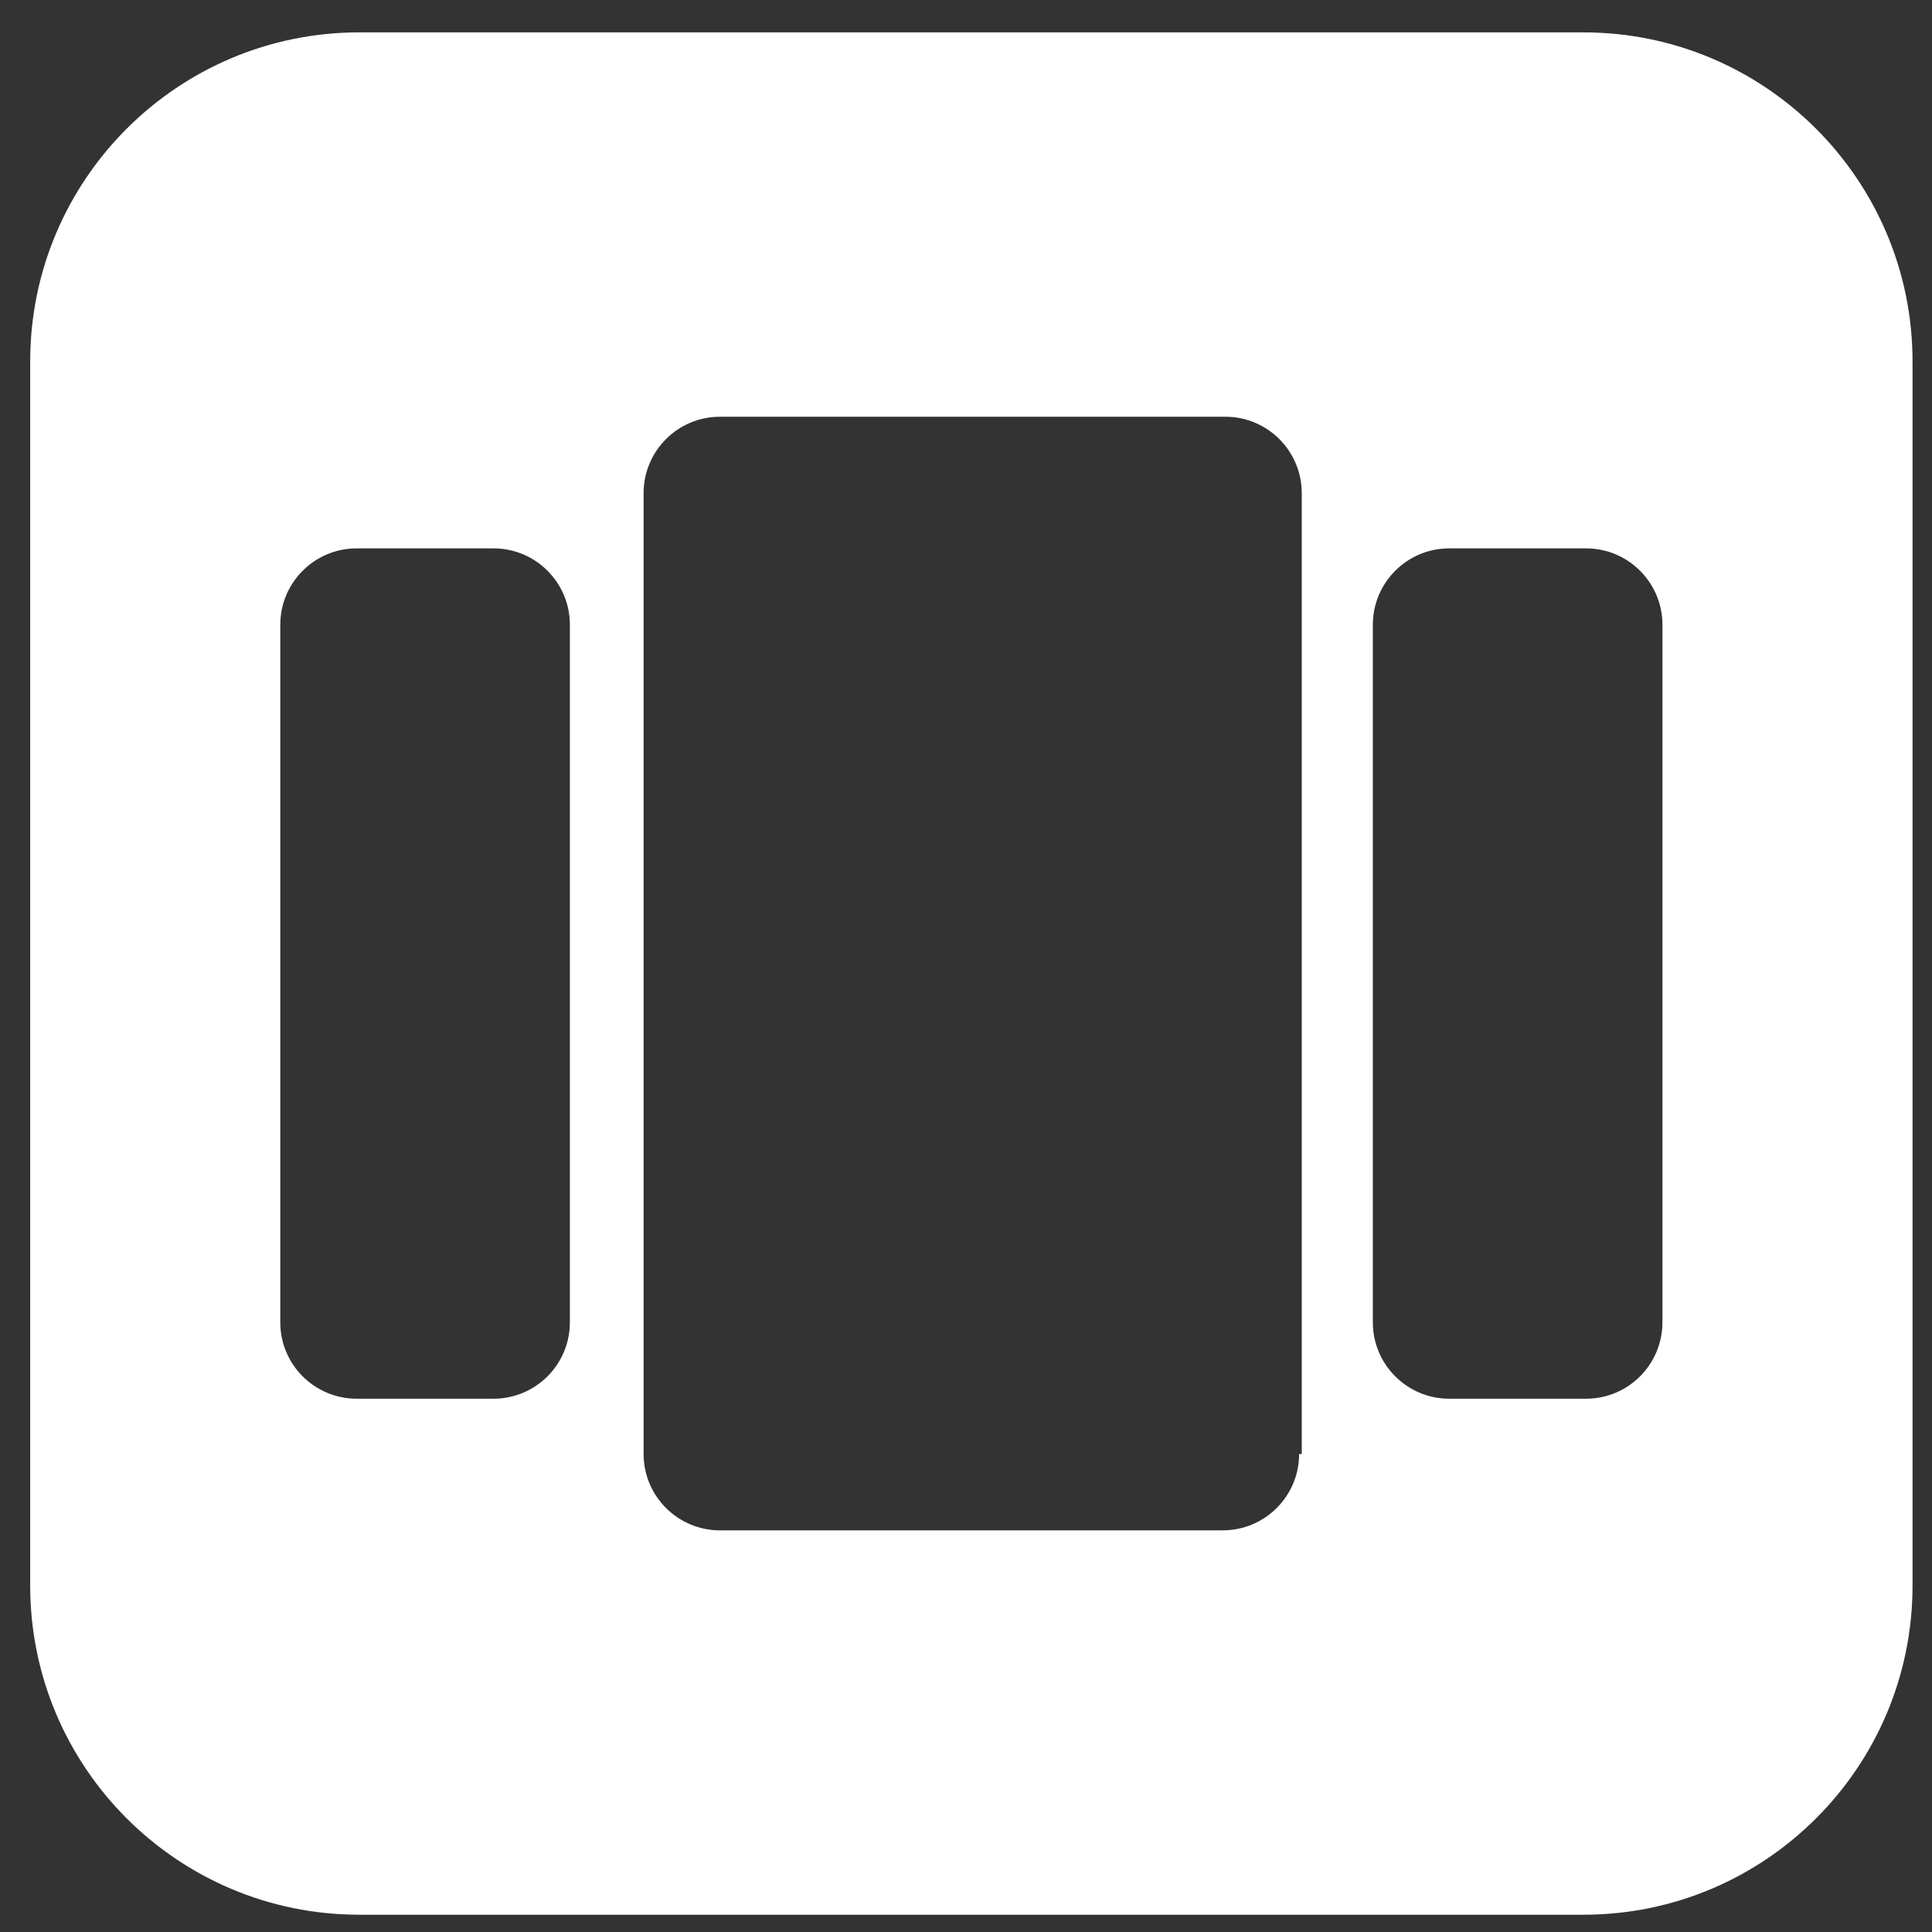 <svg xmlns="http://www.w3.org/2000/svg" width="256" height="256" fill="#444444" xmlns:v="https://vecta.io/nano"><rect width="100%" height="100%" fill="#333333" stroke="none"/><linearGradient id="A" gradientUnits="userSpaceOnUse" x1="-5.003" y1="51.8" x2="262.424" y2="206.2"><stop offset="0" stop-color="#ffffff"/><stop offset="1" stop-color="#ffffff"/></linearGradient><path fill="url(#A)" d="M209.816 4.29H47.605C23.535 4.29 4 23.825 4 47.895v162.211c0 24.07 19.535 43.605 43.605 43.605h162.211c24.07 0 43.605-19.535 43.605-43.605V47.895c0-24.07-19.535-43.605-43.605-43.605zM75.512 175.221c0 5.581-4.535 10.116-10.116 10.116h-18.14c-5.581 0-10.116-4.535-10.116-10.116V82.779c0-5.581 4.535-10.116 10.116-10.116h18.14c5.581 0 10.116 4.535 10.116 10.116v92.442zm96.629 17.442c0 5.581-4.535 10.116-10.116 10.116H95.396c-5.581 0-10.116-4.535-10.116-10.116V65.337c0-5.581 4.535-10.116 10.116-10.116h66.977c5.581 0 10.116 4.535 10.116 10.116v127.327h-.348zm48.14-17.442c0 5.581-4.535 10.116-10.116 10.116h-18.14c-5.581 0-10.116-4.535-10.116-10.116V82.779c0-5.581 4.535-10.116 10.116-10.116h18.14c5.581 0 10.116 4.535 10.116 10.116v92.442z"/></svg>